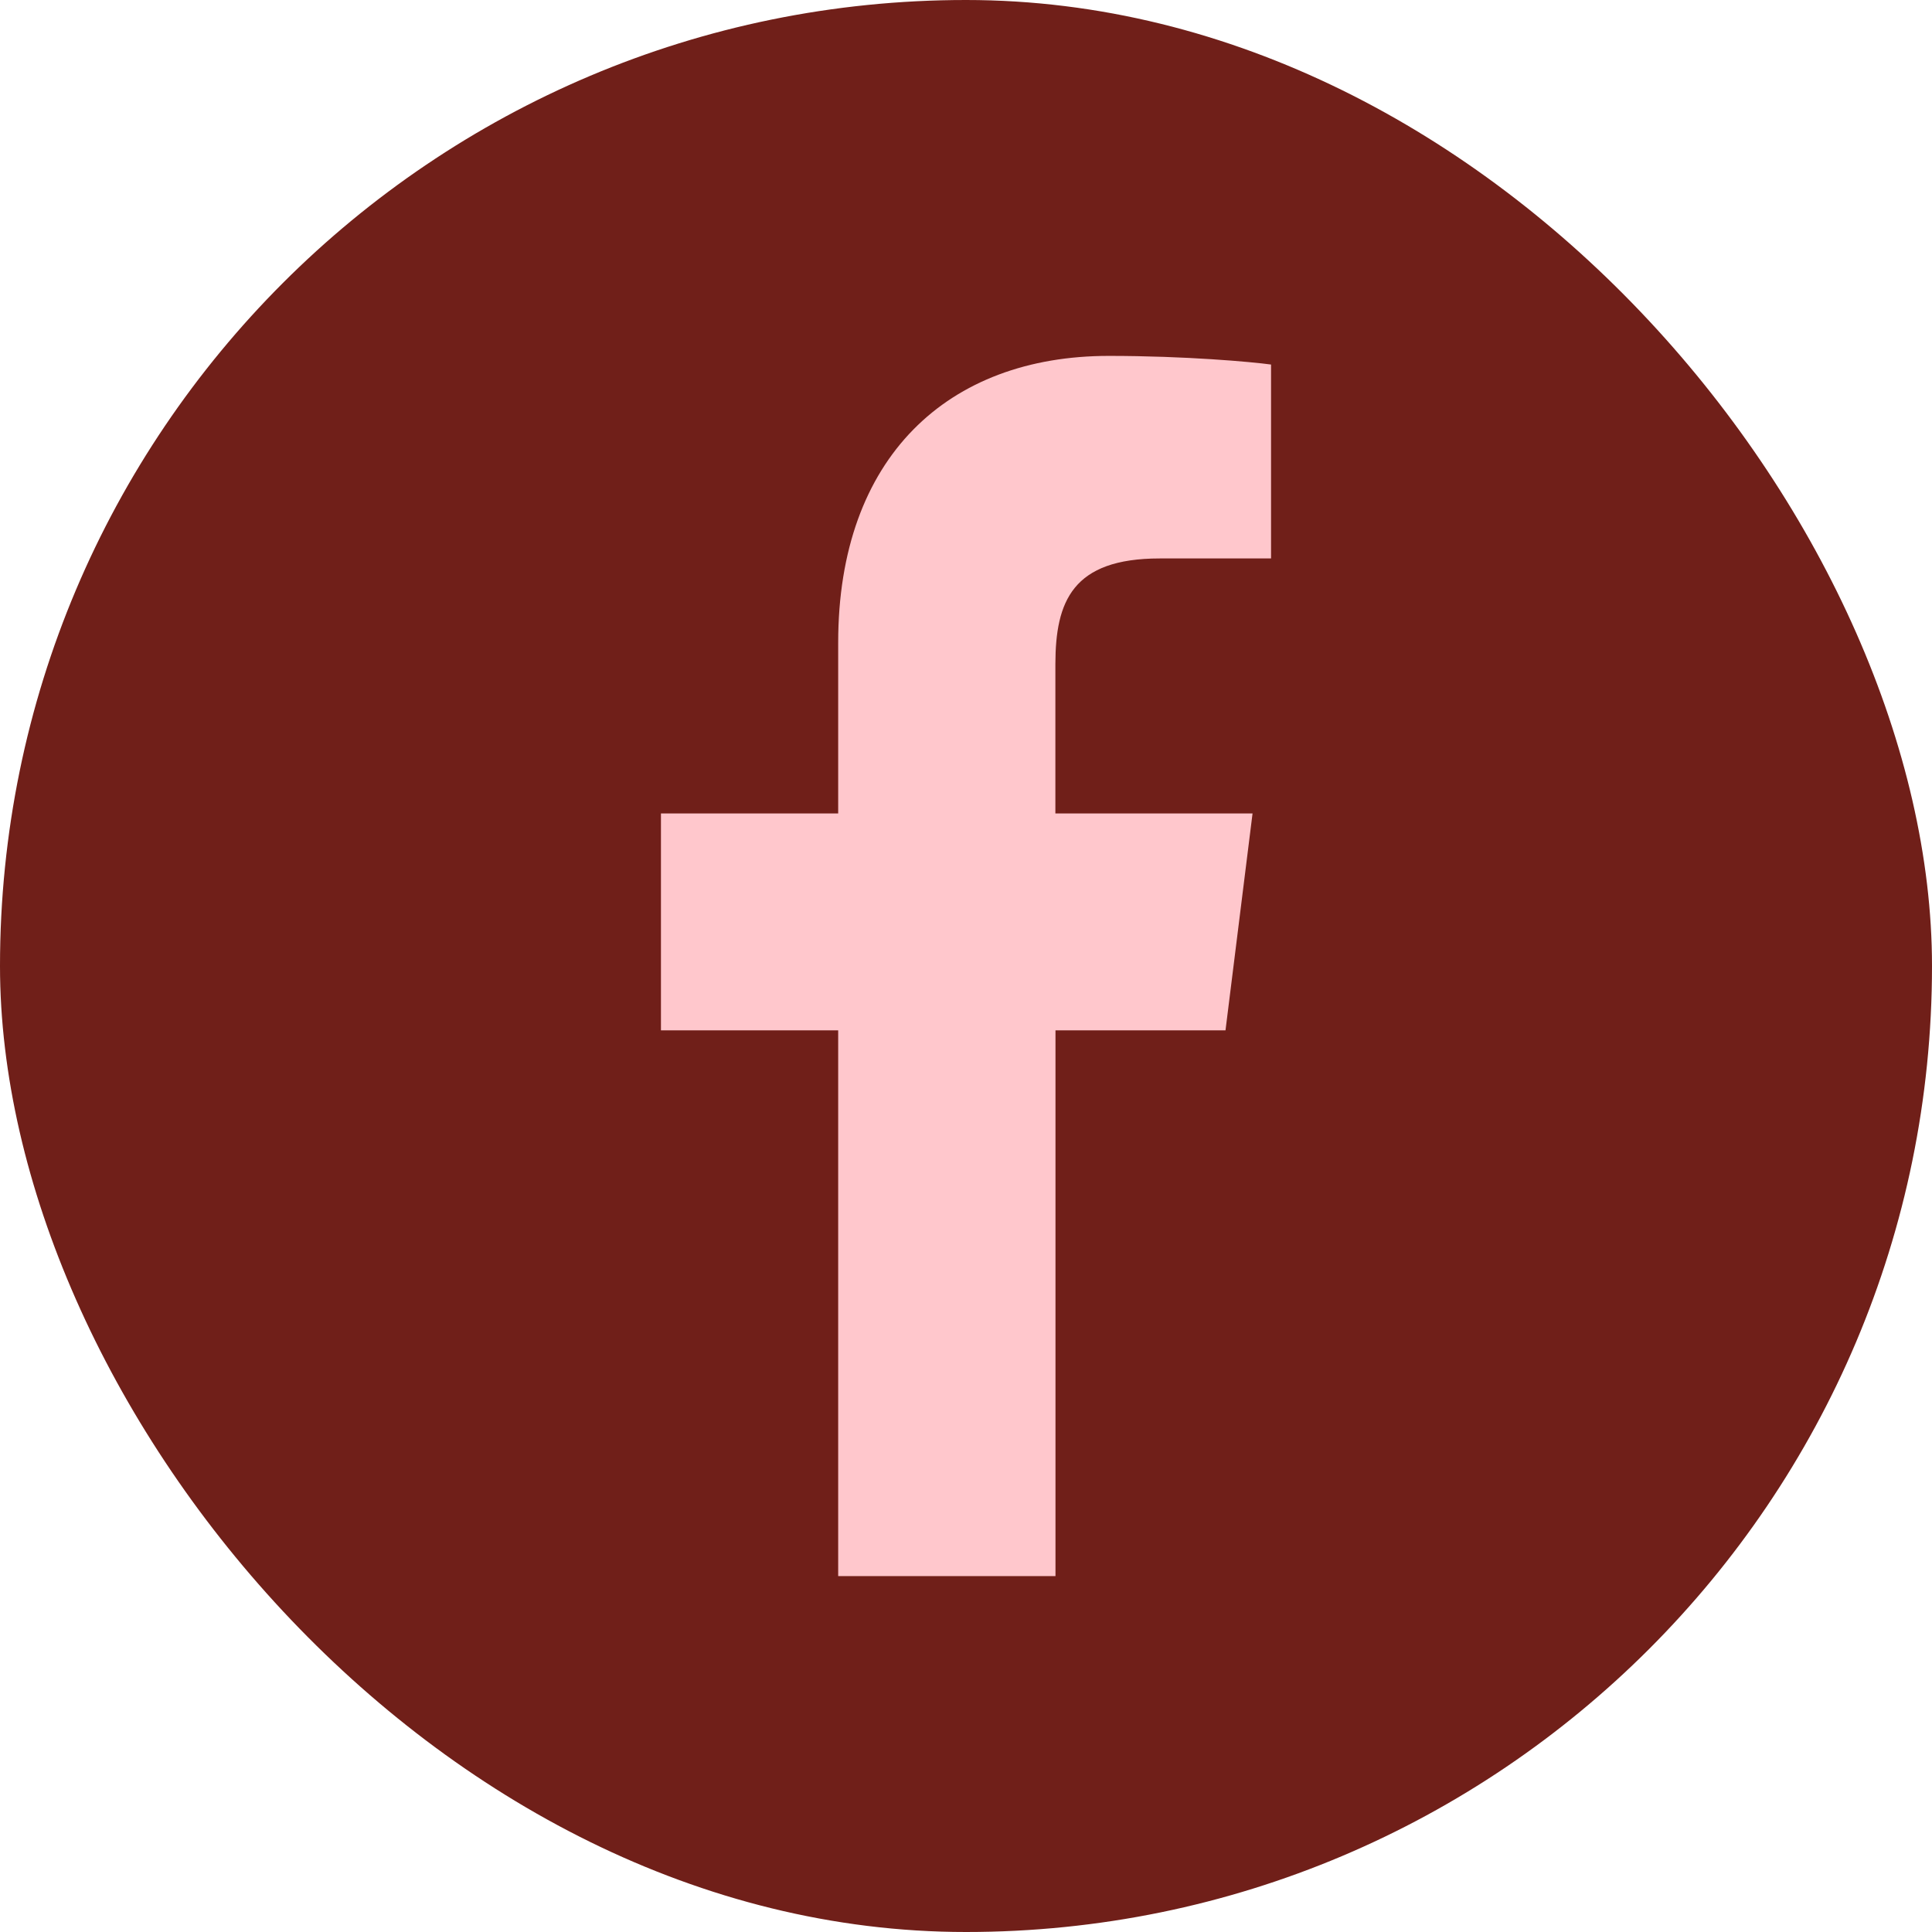 <svg width="19" height="19" viewBox="0 0 19 19" fill="none" xmlns="http://www.w3.org/2000/svg">
<rect width="19" height="19" rx="9.5" fill="#701F19"/>
<path d="M11.405 5.492H12.5V3.585C12.311 3.559 11.661 3.5 10.904 3.5C9.325 3.5 8.243 4.494 8.243 6.32V8H6.5V10.133H8.243V15.5H10.38V10.133H12.052L12.318 8H10.379V6.531C10.38 5.915 10.546 5.492 11.405 5.492Z" fill="#FFC7CC"/>
</svg>
